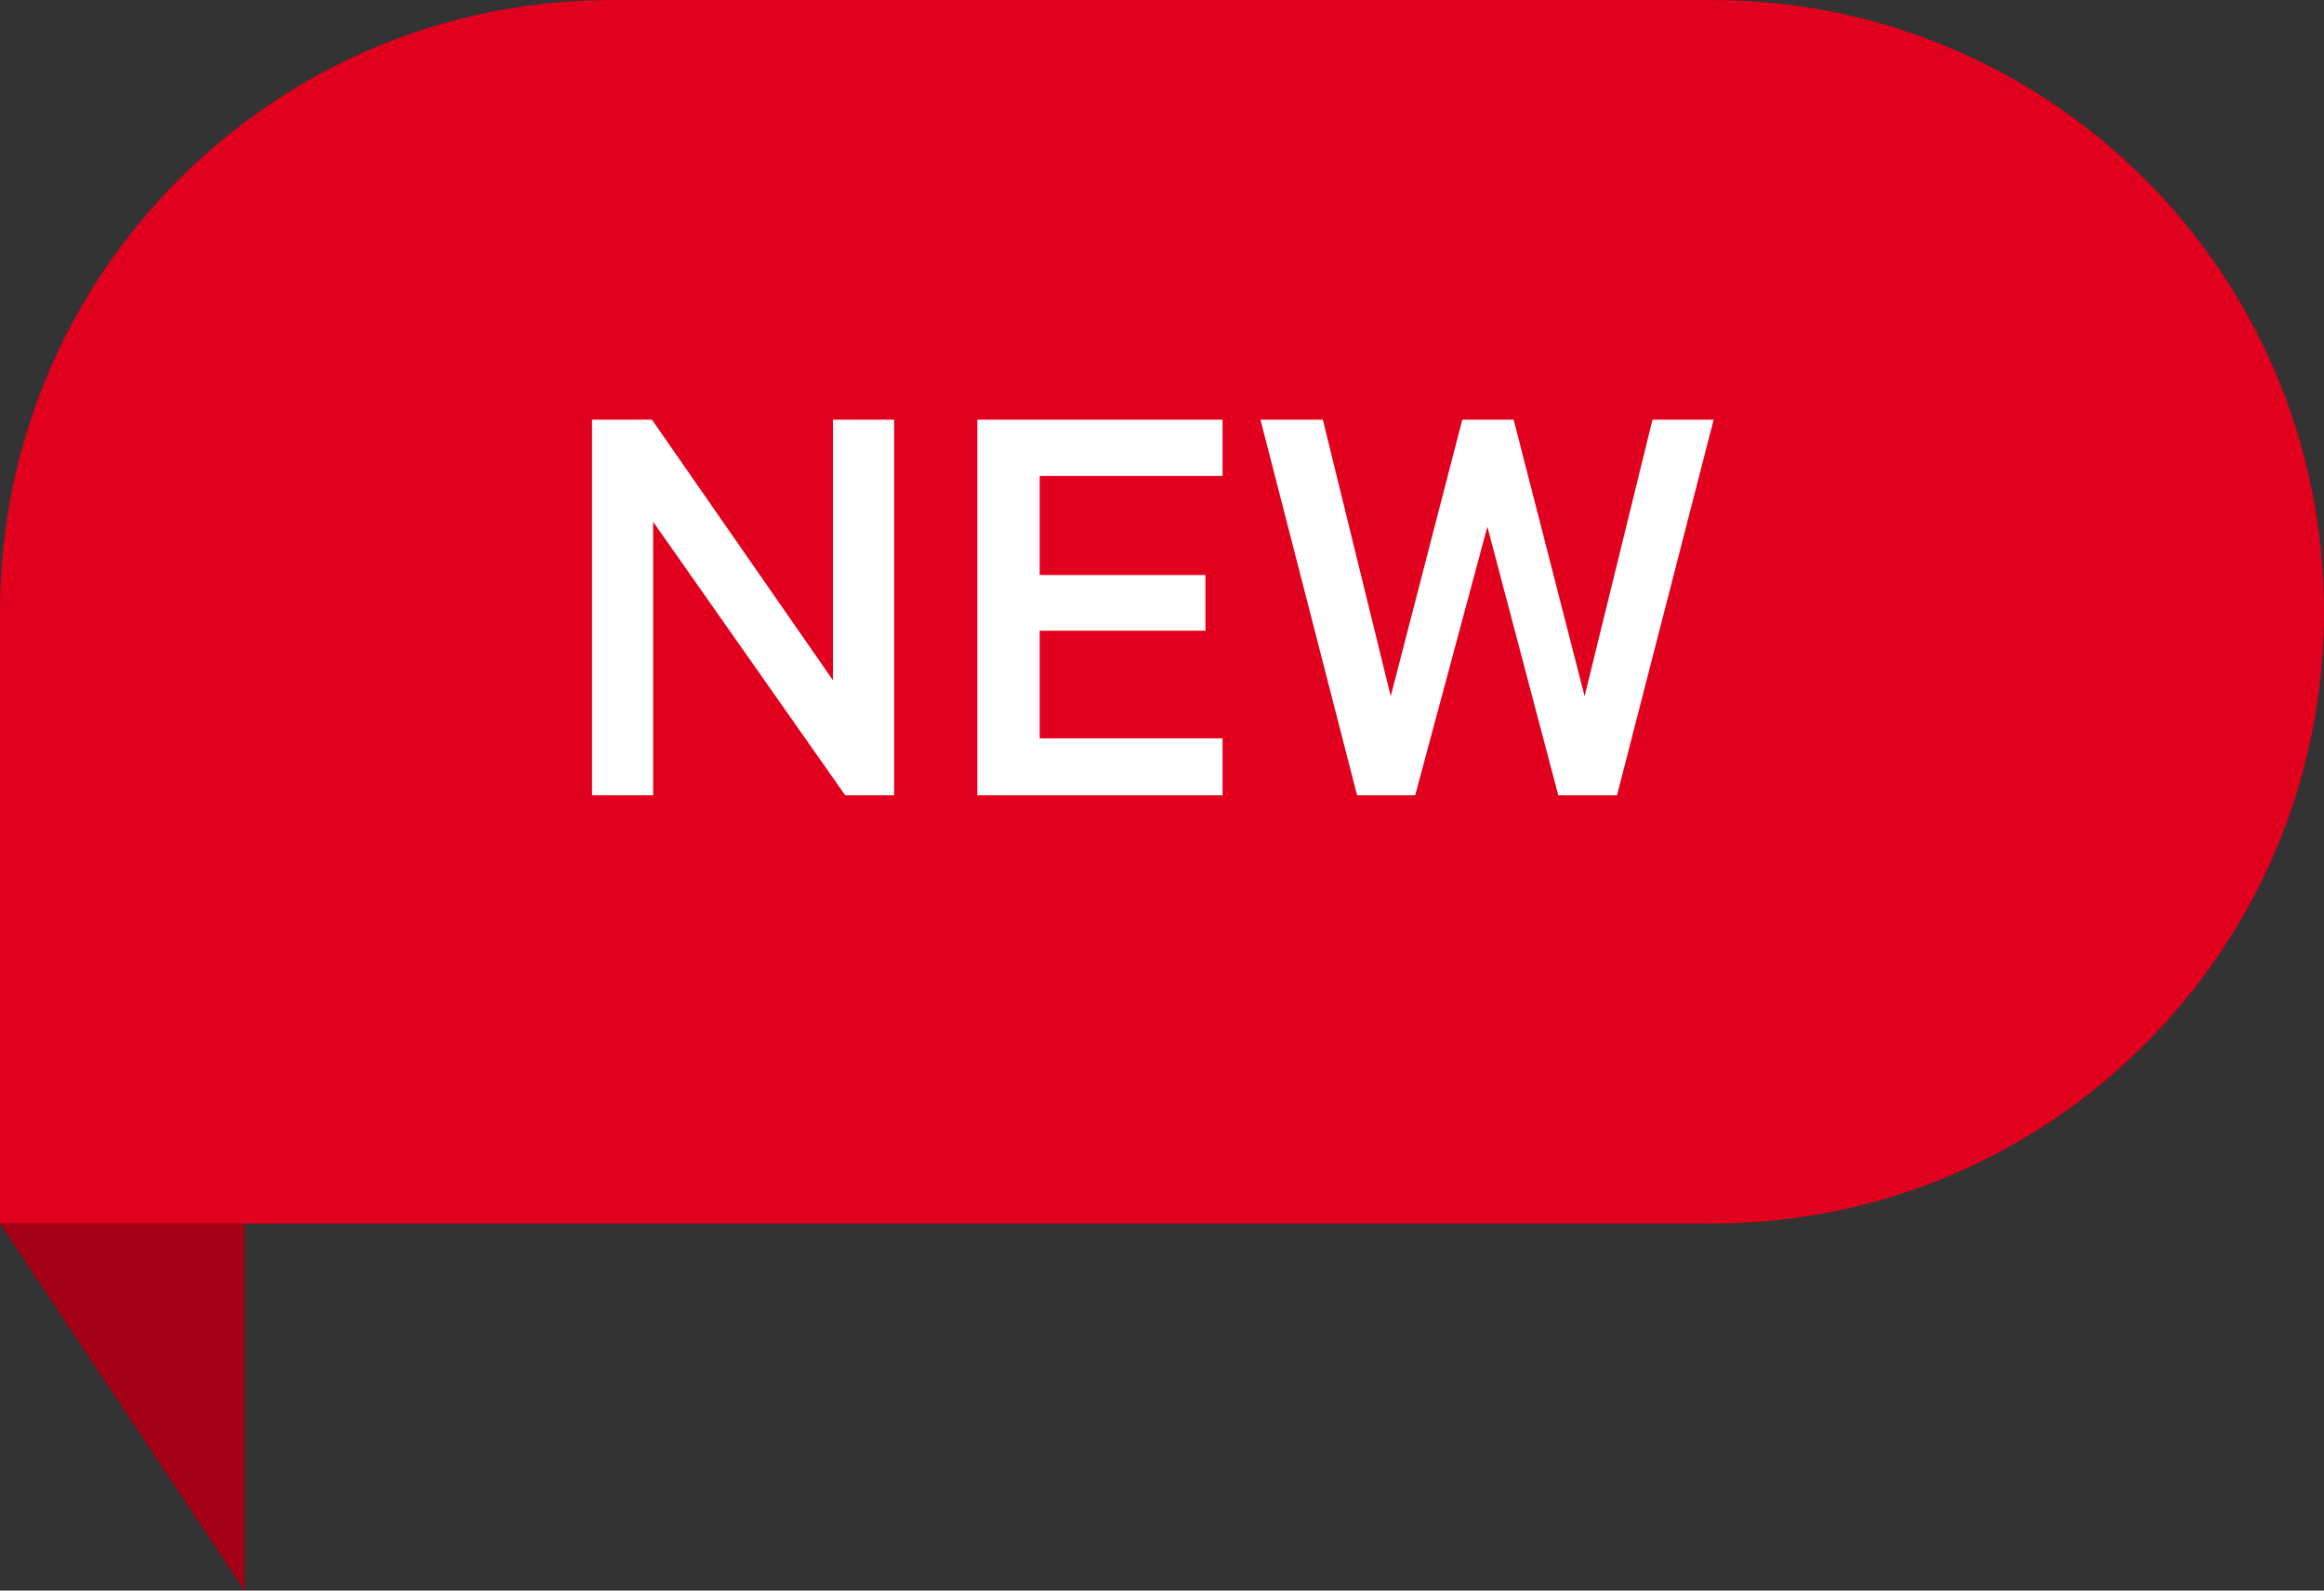 <?xml version="1.0" encoding="UTF-8"?>
<svg width="38px" height="26px" viewBox="0 0 38 26" version="1.1" xmlns="http://www.w3.org/2000/svg" xmlns:xlink="http://www.w3.org/1999/xlink">
    <rect x="0" y="0" width="38" height="26" fill="#333333" stroke="none"/>
    <title>Group 14</title>
    <g id="Page-1" stroke="none" stroke-width="1" fill="none" fill-rule="evenodd">
        <g id="1.1.4-GoInvestasi-Home---KYC-Rejected" transform="translate(-184, -492)">
            <g id="Group-14" transform="translate(184, 492)">
                <g id="Group-28">
                    <path d="M10,0 L28,0 C33.523,-1.01453063e-15 38,4.477 38,10 C38,15.523 33.523,20 28,20 L0,20 L0,20 L0,10 C-6.76353751e-16,4.477 4.477,1.01453063e-15 10,0 Z" id="Rectangle" fill="#E1001D"></path>
                    <path d="M10.68,13 L10.68,8.53 L13.82,13 L14.62,13 L14.62,6.86 L13.62,6.86 L13.62,11.12 L10.66,6.86 L9.68,6.86 L9.68,13 L10.68,13 Z M19.99,13 L19.99,12.07 L17,12.07 L17,10.31 L19.71,10.31 L19.71,9.4 L17,9.4 L17,7.78 L19.99,7.78 L19.99,6.86 L15.98,6.86 L15.98,13 L19.99,13 Z M23.14,13 L24.32,8.61 L25.48,13 L26.44,13 L28.02,6.86 L27.02,6.86 L25.91,11.38 L24.75,6.86 L23.91,6.86 L22.74,11.38 L21.63,6.86 L20.61,6.86 L22.19,13 L23.14,13 Z" id="NEW" fill="#FFFFFF" fill-rule="nonzero"></path>
                </g>
                <polygon id="Path-3" fill="#A30015" points="0 20 4 20 4 26"></polygon>
            </g>
        </g>
    </g>
</svg>